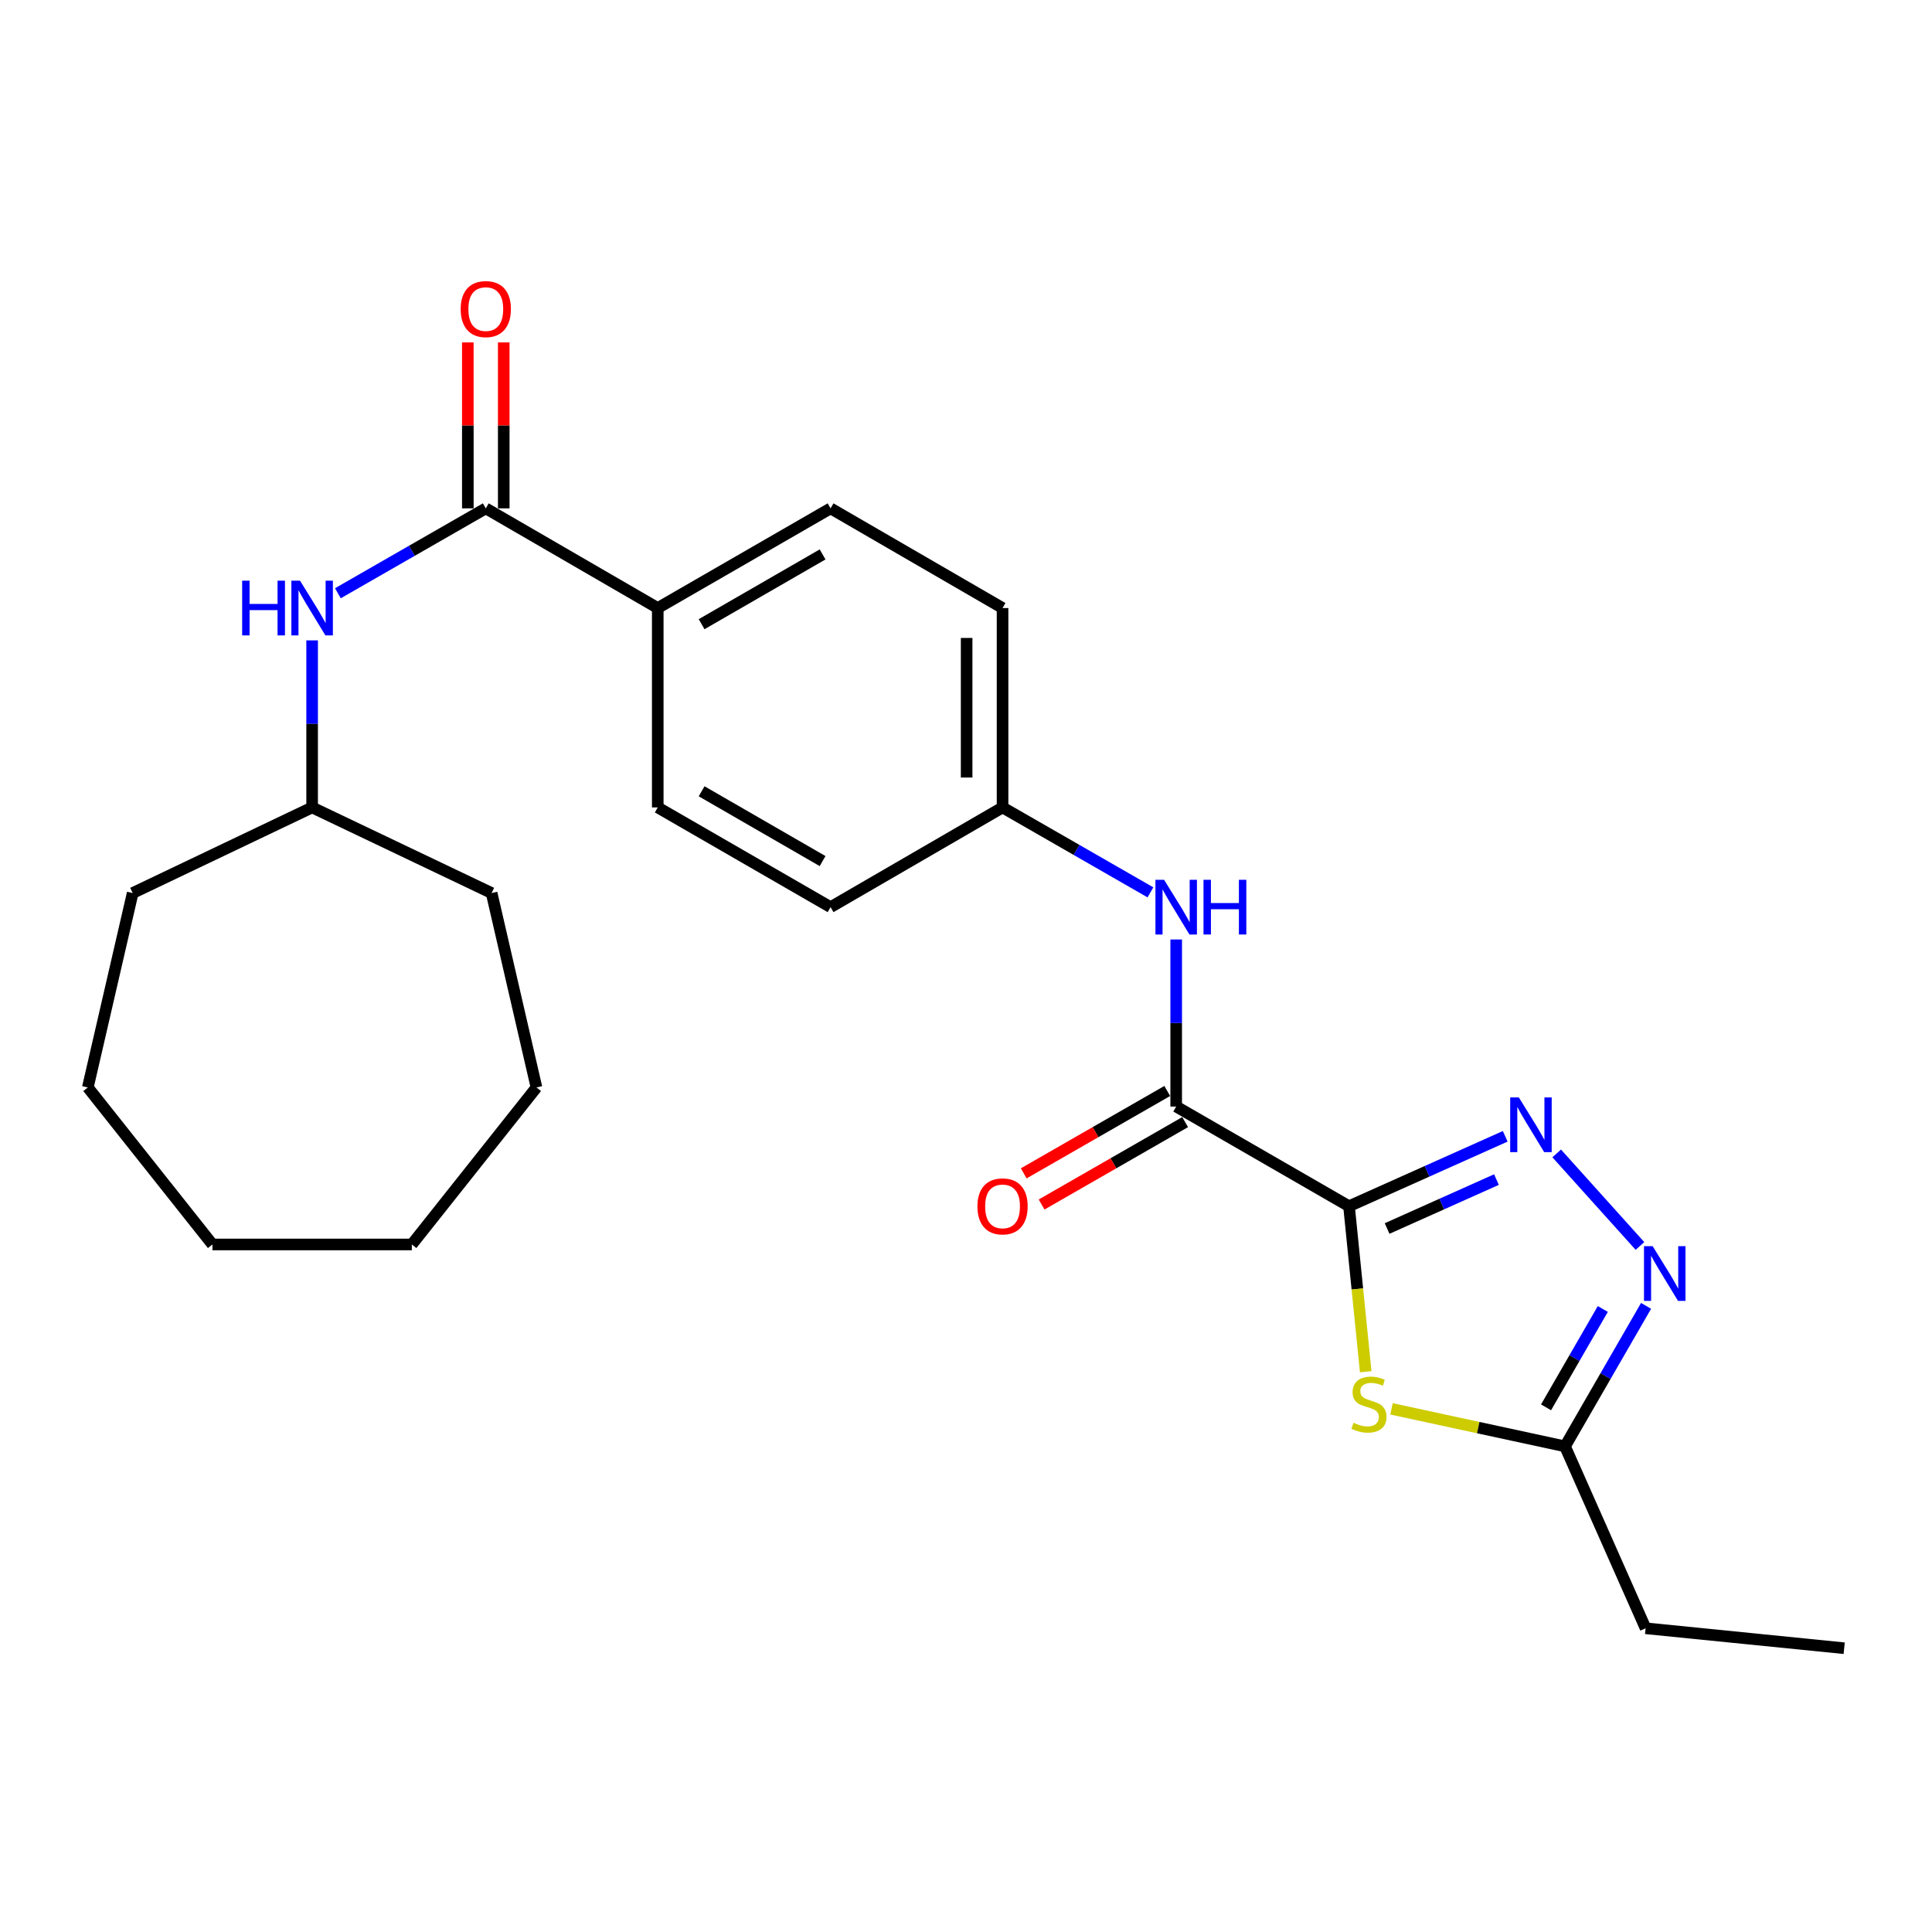 <?xml version='1.0' encoding='iso-8859-1'?>
<svg version='1.1' baseProfile='full'
              xmlns='http://www.w3.org/2000/svg'
                      xmlns:rdkit='http://www.rdkit.org/xml'
                      xmlns:xlink='http://www.w3.org/1999/xlink'
                  xml:space='preserve'
width='1000px' height='1000px' viewBox='0 0 1000 1000'>
<!-- END OF HEADER -->
<rect style='opacity:1.0;fill:#FFFFFF;stroke:none' width='1000' height='1000' x='0' y='0'> </rect>
<path class='bond-0' d='M 698.244,624.338 L 738.67,606.247' style='fill:none;fill-rule:evenodd;stroke:#000000;stroke-width:6px;stroke-linecap:butt;stroke-linejoin:miter;stroke-opacity:1' />
<path class='bond-0' d='M 738.67,606.247 L 779.095,588.155' style='fill:none;fill-rule:evenodd;stroke:#0000FF;stroke-width:6px;stroke-linecap:butt;stroke-linejoin:miter;stroke-opacity:1' />
<path class='bond-0' d='M 717.965,635.877 L 746.263,623.213' style='fill:none;fill-rule:evenodd;stroke:#000000;stroke-width:6px;stroke-linecap:butt;stroke-linejoin:miter;stroke-opacity:1' />
<path class='bond-0' d='M 746.263,623.213 L 774.56,610.549' style='fill:none;fill-rule:evenodd;stroke:#0000FF;stroke-width:6px;stroke-linecap:butt;stroke-linejoin:miter;stroke-opacity:1' />
<path class='bond-1' d='M 698.244,624.338 L 702.565,667.172' style='fill:none;fill-rule:evenodd;stroke:#000000;stroke-width:6px;stroke-linecap:butt;stroke-linejoin:miter;stroke-opacity:1' />
<path class='bond-1' d='M 702.565,667.172 L 706.887,710.006' style='fill:none;fill-rule:evenodd;stroke:#CCCC00;stroke-width:6px;stroke-linecap:butt;stroke-linejoin:miter;stroke-opacity:1' />
<path class='bond-2' d='M 698.244,624.338 L 608.793,572.745' style='fill:none;fill-rule:evenodd;stroke:#000000;stroke-width:6px;stroke-linecap:butt;stroke-linejoin:miter;stroke-opacity:1' />
<path class='bond-3' d='M 805.743,597.01 L 848.836,644.909' style='fill:none;fill-rule:evenodd;stroke:#0000FF;stroke-width:6px;stroke-linecap:butt;stroke-linejoin:miter;stroke-opacity:1' />
<path class='bond-5' d='M 720.246,729.221 L 765.144,738.927' style='fill:none;fill-rule:evenodd;stroke:#CCCC00;stroke-width:6px;stroke-linecap:butt;stroke-linejoin:miter;stroke-opacity:1' />
<path class='bond-5' d='M 765.144,738.927 L 810.042,748.632' style='fill:none;fill-rule:evenodd;stroke:#000000;stroke-width:6px;stroke-linecap:butt;stroke-linejoin:miter;stroke-opacity:1' />
<path class='bond-6' d='M 608.793,572.745 L 608.793,529.512' style='fill:none;fill-rule:evenodd;stroke:#000000;stroke-width:6px;stroke-linecap:butt;stroke-linejoin:miter;stroke-opacity:1' />
<path class='bond-6' d='M 608.793,529.512 L 608.793,486.279' style='fill:none;fill-rule:evenodd;stroke:#0000FF;stroke-width:6px;stroke-linecap:butt;stroke-linejoin:miter;stroke-opacity:1' />
<path class='bond-9' d='M 604.166,564.685 L 567.024,586.006' style='fill:none;fill-rule:evenodd;stroke:#000000;stroke-width:6px;stroke-linecap:butt;stroke-linejoin:miter;stroke-opacity:1' />
<path class='bond-9' d='M 567.024,586.006 L 529.882,607.328' style='fill:none;fill-rule:evenodd;stroke:#FF0000;stroke-width:6px;stroke-linecap:butt;stroke-linejoin:miter;stroke-opacity:1' />
<path class='bond-9' d='M 613.42,580.806 L 576.278,602.127' style='fill:none;fill-rule:evenodd;stroke:#000000;stroke-width:6px;stroke-linecap:butt;stroke-linejoin:miter;stroke-opacity:1' />
<path class='bond-9' d='M 576.278,602.127 L 539.137,623.449' style='fill:none;fill-rule:evenodd;stroke:#FF0000;stroke-width:6px;stroke-linecap:butt;stroke-linejoin:miter;stroke-opacity:1' />
<path class='bond-25' d='M 852.005,675.913 L 831.024,712.272' style='fill:none;fill-rule:evenodd;stroke:#0000FF;stroke-width:6px;stroke-linecap:butt;stroke-linejoin:miter;stroke-opacity:1' />
<path class='bond-25' d='M 831.024,712.272 L 810.042,748.632' style='fill:none;fill-rule:evenodd;stroke:#000000;stroke-width:6px;stroke-linecap:butt;stroke-linejoin:miter;stroke-opacity:1' />
<path class='bond-25' d='M 829.61,677.53 L 814.924,702.982' style='fill:none;fill-rule:evenodd;stroke:#0000FF;stroke-width:6px;stroke-linecap:butt;stroke-linejoin:miter;stroke-opacity:1' />
<path class='bond-25' d='M 814.924,702.982 L 800.237,728.433' style='fill:none;fill-rule:evenodd;stroke:#000000;stroke-width:6px;stroke-linecap:butt;stroke-linejoin:miter;stroke-opacity:1' />
<path class='bond-4' d='M 251.444,263.127 L 340.451,314.719' style='fill:none;fill-rule:evenodd;stroke:#000000;stroke-width:6px;stroke-linecap:butt;stroke-linejoin:miter;stroke-opacity:1' />
<path class='bond-7' d='M 251.444,263.127 L 213.167,285.097' style='fill:none;fill-rule:evenodd;stroke:#000000;stroke-width:6px;stroke-linecap:butt;stroke-linejoin:miter;stroke-opacity:1' />
<path class='bond-7' d='M 213.167,285.097 L 174.89,307.067' style='fill:none;fill-rule:evenodd;stroke:#0000FF;stroke-width:6px;stroke-linecap:butt;stroke-linejoin:miter;stroke-opacity:1' />
<path class='bond-10' d='M 260.738,263.127 L 260.738,220.183' style='fill:none;fill-rule:evenodd;stroke:#000000;stroke-width:6px;stroke-linecap:butt;stroke-linejoin:miter;stroke-opacity:1' />
<path class='bond-10' d='M 260.738,220.183 L 260.738,177.24' style='fill:none;fill-rule:evenodd;stroke:#FF0000;stroke-width:6px;stroke-linecap:butt;stroke-linejoin:miter;stroke-opacity:1' />
<path class='bond-10' d='M 242.15,263.127 L 242.15,220.183' style='fill:none;fill-rule:evenodd;stroke:#000000;stroke-width:6px;stroke-linecap:butt;stroke-linejoin:miter;stroke-opacity:1' />
<path class='bond-10' d='M 242.15,220.183 L 242.15,177.24' style='fill:none;fill-rule:evenodd;stroke:#FF0000;stroke-width:6px;stroke-linecap:butt;stroke-linejoin:miter;stroke-opacity:1' />
<path class='bond-17' d='M 810.042,748.632 L 851.763,842.792' style='fill:none;fill-rule:evenodd;stroke:#000000;stroke-width:6px;stroke-linecap:butt;stroke-linejoin:miter;stroke-opacity:1' />
<path class='bond-13' d='M 595.462,461.883 L 557.19,439.904' style='fill:none;fill-rule:evenodd;stroke:#0000FF;stroke-width:6px;stroke-linecap:butt;stroke-linejoin:miter;stroke-opacity:1' />
<path class='bond-13' d='M 557.19,439.904 L 518.919,417.926' style='fill:none;fill-rule:evenodd;stroke:#000000;stroke-width:6px;stroke-linecap:butt;stroke-linejoin:miter;stroke-opacity:1' />
<path class='bond-14' d='M 161.559,331.459 L 161.559,374.693' style='fill:none;fill-rule:evenodd;stroke:#0000FF;stroke-width:6px;stroke-linecap:butt;stroke-linejoin:miter;stroke-opacity:1' />
<path class='bond-14' d='M 161.559,374.693 L 161.559,417.926' style='fill:none;fill-rule:evenodd;stroke:#000000;stroke-width:6px;stroke-linecap:butt;stroke-linejoin:miter;stroke-opacity:1' />
<path class='bond-8' d='M 340.451,314.719 L 429.902,263.127' style='fill:none;fill-rule:evenodd;stroke:#000000;stroke-width:6px;stroke-linecap:butt;stroke-linejoin:miter;stroke-opacity:1' />
<path class='bond-8' d='M 363.155,323.082 L 425.771,286.967' style='fill:none;fill-rule:evenodd;stroke:#000000;stroke-width:6px;stroke-linecap:butt;stroke-linejoin:miter;stroke-opacity:1' />
<path class='bond-26' d='M 340.451,314.719 L 340.451,417.926' style='fill:none;fill-rule:evenodd;stroke:#000000;stroke-width:6px;stroke-linecap:butt;stroke-linejoin:miter;stroke-opacity:1' />
<path class='bond-11' d='M 429.902,263.127 L 518.919,314.719' style='fill:none;fill-rule:evenodd;stroke:#000000;stroke-width:6px;stroke-linecap:butt;stroke-linejoin:miter;stroke-opacity:1' />
<path class='bond-12' d='M 340.451,417.926 L 429.902,469.539' style='fill:none;fill-rule:evenodd;stroke:#000000;stroke-width:6px;stroke-linecap:butt;stroke-linejoin:miter;stroke-opacity:1' />
<path class='bond-12' d='M 363.158,409.567 L 425.774,445.697' style='fill:none;fill-rule:evenodd;stroke:#000000;stroke-width:6px;stroke-linecap:butt;stroke-linejoin:miter;stroke-opacity:1' />
<path class='bond-15' d='M 518.919,417.926 L 429.902,469.539' style='fill:none;fill-rule:evenodd;stroke:#000000;stroke-width:6px;stroke-linecap:butt;stroke-linejoin:miter;stroke-opacity:1' />
<path class='bond-16' d='M 518.919,417.926 L 518.919,314.719' style='fill:none;fill-rule:evenodd;stroke:#000000;stroke-width:6px;stroke-linecap:butt;stroke-linejoin:miter;stroke-opacity:1' />
<path class='bond-16' d='M 500.33,402.445 L 500.33,330.2' style='fill:none;fill-rule:evenodd;stroke:#000000;stroke-width:6px;stroke-linecap:butt;stroke-linejoin:miter;stroke-opacity:1' />
<path class='bond-18' d='M 161.559,417.926 L 68.68,462.238' style='fill:none;fill-rule:evenodd;stroke:#000000;stroke-width:6px;stroke-linecap:butt;stroke-linejoin:miter;stroke-opacity:1' />
<path class='bond-19' d='M 161.559,417.926 L 254.459,462.238' style='fill:none;fill-rule:evenodd;stroke:#000000;stroke-width:6px;stroke-linecap:butt;stroke-linejoin:miter;stroke-opacity:1' />
<path class='bond-20' d='M 851.763,842.792 L 954.545,853.119' style='fill:none;fill-rule:evenodd;stroke:#000000;stroke-width:6px;stroke-linecap:butt;stroke-linejoin:miter;stroke-opacity:1' />
<path class='bond-21' d='M 68.68,462.238 L 45.455,562.863' style='fill:none;fill-rule:evenodd;stroke:#000000;stroke-width:6px;stroke-linecap:butt;stroke-linejoin:miter;stroke-opacity:1' />
<path class='bond-22' d='M 254.459,462.238 L 277.674,562.863' style='fill:none;fill-rule:evenodd;stroke:#000000;stroke-width:6px;stroke-linecap:butt;stroke-linejoin:miter;stroke-opacity:1' />
<path class='bond-23' d='M 45.455,562.863 L 109.966,644.135' style='fill:none;fill-rule:evenodd;stroke:#000000;stroke-width:6px;stroke-linecap:butt;stroke-linejoin:miter;stroke-opacity:1' />
<path class='bond-24' d='M 277.674,562.863 L 213.162,644.135' style='fill:none;fill-rule:evenodd;stroke:#000000;stroke-width:6px;stroke-linecap:butt;stroke-linejoin:miter;stroke-opacity:1' />
<path class='bond-27' d='M 109.966,644.135 L 213.162,644.135' style='fill:none;fill-rule:evenodd;stroke:#000000;stroke-width:6px;stroke-linecap:butt;stroke-linejoin:miter;stroke-opacity:1' />
<path  class='atom-1' d='M 786.154 568.034
L 795.434 583.034
Q 796.354 584.514, 797.834 587.194
Q 799.314 589.874, 799.394 590.034
L 799.394 568.034
L 803.154 568.034
L 803.154 596.354
L 799.274 596.354
L 789.314 579.954
Q 788.154 578.034, 786.914 575.834
Q 785.714 573.634, 785.354 572.954
L 785.354 596.354
L 781.674 596.354
L 781.674 568.034
L 786.154 568.034
' fill='#0000FF'/>
<path  class='atom-2' d='M 700.571 736.418
Q 700.891 736.538, 702.211 737.098
Q 703.531 737.658, 704.971 738.018
Q 706.451 738.338, 707.891 738.338
Q 710.571 738.338, 712.131 737.058
Q 713.691 735.738, 713.691 733.458
Q 713.691 731.898, 712.891 730.938
Q 712.131 729.978, 710.931 729.458
Q 709.731 728.938, 707.731 728.338
Q 705.211 727.578, 703.691 726.858
Q 702.211 726.138, 701.131 724.618
Q 700.091 723.098, 700.091 720.538
Q 700.091 716.978, 702.491 714.778
Q 704.931 712.578, 709.731 712.578
Q 713.011 712.578, 716.731 714.138
L 715.811 717.218
Q 712.411 715.818, 709.851 715.818
Q 707.091 715.818, 705.571 716.978
Q 704.051 718.098, 704.091 720.058
Q 704.091 721.578, 704.851 722.498
Q 705.651 723.418, 706.771 723.938
Q 707.931 724.458, 709.851 725.058
Q 712.411 725.858, 713.931 726.658
Q 715.451 727.458, 716.531 729.098
Q 717.651 730.698, 717.651 733.458
Q 717.651 737.378, 715.011 739.498
Q 712.411 741.578, 708.051 741.578
Q 705.531 741.578, 703.611 741.018
Q 701.731 740.498, 699.491 739.578
L 700.571 736.418
' fill='#CCCC00'/>
<path  class='atom-4' d='M 855.406 645.011
L 864.686 660.011
Q 865.606 661.491, 867.086 664.171
Q 868.566 666.851, 868.646 667.011
L 868.646 645.011
L 872.406 645.011
L 872.406 673.331
L 868.526 673.331
L 858.566 656.931
Q 857.406 655.011, 856.166 652.811
Q 854.966 650.611, 854.606 649.931
L 854.606 673.331
L 850.926 673.331
L 850.926 645.011
L 855.406 645.011
' fill='#0000FF'/>
<path  class='atom-7' d='M 602.533 455.379
L 611.813 470.379
Q 612.733 471.859, 614.213 474.539
Q 615.693 477.219, 615.773 477.379
L 615.773 455.379
L 619.533 455.379
L 619.533 483.699
L 615.653 483.699
L 605.693 467.299
Q 604.533 465.379, 603.293 463.179
Q 602.093 460.979, 601.733 460.299
L 601.733 483.699
L 598.053 483.699
L 598.053 455.379
L 602.533 455.379
' fill='#0000FF'/>
<path  class='atom-7' d='M 622.933 455.379
L 626.773 455.379
L 626.773 467.419
L 641.253 467.419
L 641.253 455.379
L 645.093 455.379
L 645.093 483.699
L 641.253 483.699
L 641.253 470.619
L 626.773 470.619
L 626.773 483.699
L 622.933 483.699
L 622.933 455.379
' fill='#0000FF'/>
<path  class='atom-8' d='M 125.339 300.559
L 129.179 300.559
L 129.179 312.599
L 143.659 312.599
L 143.659 300.559
L 147.499 300.559
L 147.499 328.879
L 143.659 328.879
L 143.659 315.799
L 129.179 315.799
L 129.179 328.879
L 125.339 328.879
L 125.339 300.559
' fill='#0000FF'/>
<path  class='atom-8' d='M 155.299 300.559
L 164.579 315.559
Q 165.499 317.039, 166.979 319.719
Q 168.459 322.399, 168.539 322.559
L 168.539 300.559
L 172.299 300.559
L 172.299 328.879
L 168.419 328.879
L 158.459 312.479
Q 157.299 310.559, 156.059 308.359
Q 154.859 306.159, 154.499 305.479
L 154.499 328.879
L 150.819 328.879
L 150.819 300.559
L 155.299 300.559
' fill='#0000FF'/>
<path  class='atom-10' d='M 505.919 624.418
Q 505.919 617.618, 509.279 613.818
Q 512.639 610.018, 518.919 610.018
Q 525.199 610.018, 528.559 613.818
Q 531.919 617.618, 531.919 624.418
Q 531.919 631.298, 528.519 635.218
Q 525.119 639.098, 518.919 639.098
Q 512.679 639.098, 509.279 635.218
Q 505.919 631.338, 505.919 624.418
M 518.919 635.898
Q 523.239 635.898, 525.559 633.018
Q 527.919 630.098, 527.919 624.418
Q 527.919 618.858, 525.559 616.058
Q 523.239 613.218, 518.919 613.218
Q 514.599 613.218, 512.239 616.018
Q 509.919 618.818, 509.919 624.418
Q 509.919 630.138, 512.239 633.018
Q 514.599 635.898, 518.919 635.898
' fill='#FF0000'/>
<path  class='atom-11' d='M 238.444 159.98
Q 238.444 153.18, 241.804 149.38
Q 245.164 145.58, 251.444 145.58
Q 257.724 145.58, 261.084 149.38
Q 264.444 153.18, 264.444 159.98
Q 264.444 166.86, 261.044 170.78
Q 257.644 174.66, 251.444 174.66
Q 245.204 174.66, 241.804 170.78
Q 238.444 166.9, 238.444 159.98
M 251.444 171.46
Q 255.764 171.46, 258.084 168.58
Q 260.444 165.66, 260.444 159.98
Q 260.444 154.42, 258.084 151.62
Q 255.764 148.78, 251.444 148.78
Q 247.124 148.78, 244.764 151.58
Q 242.444 154.38, 242.444 159.98
Q 242.444 165.7, 244.764 168.58
Q 247.124 171.46, 251.444 171.46
' fill='#FF0000'/>
</svg>
